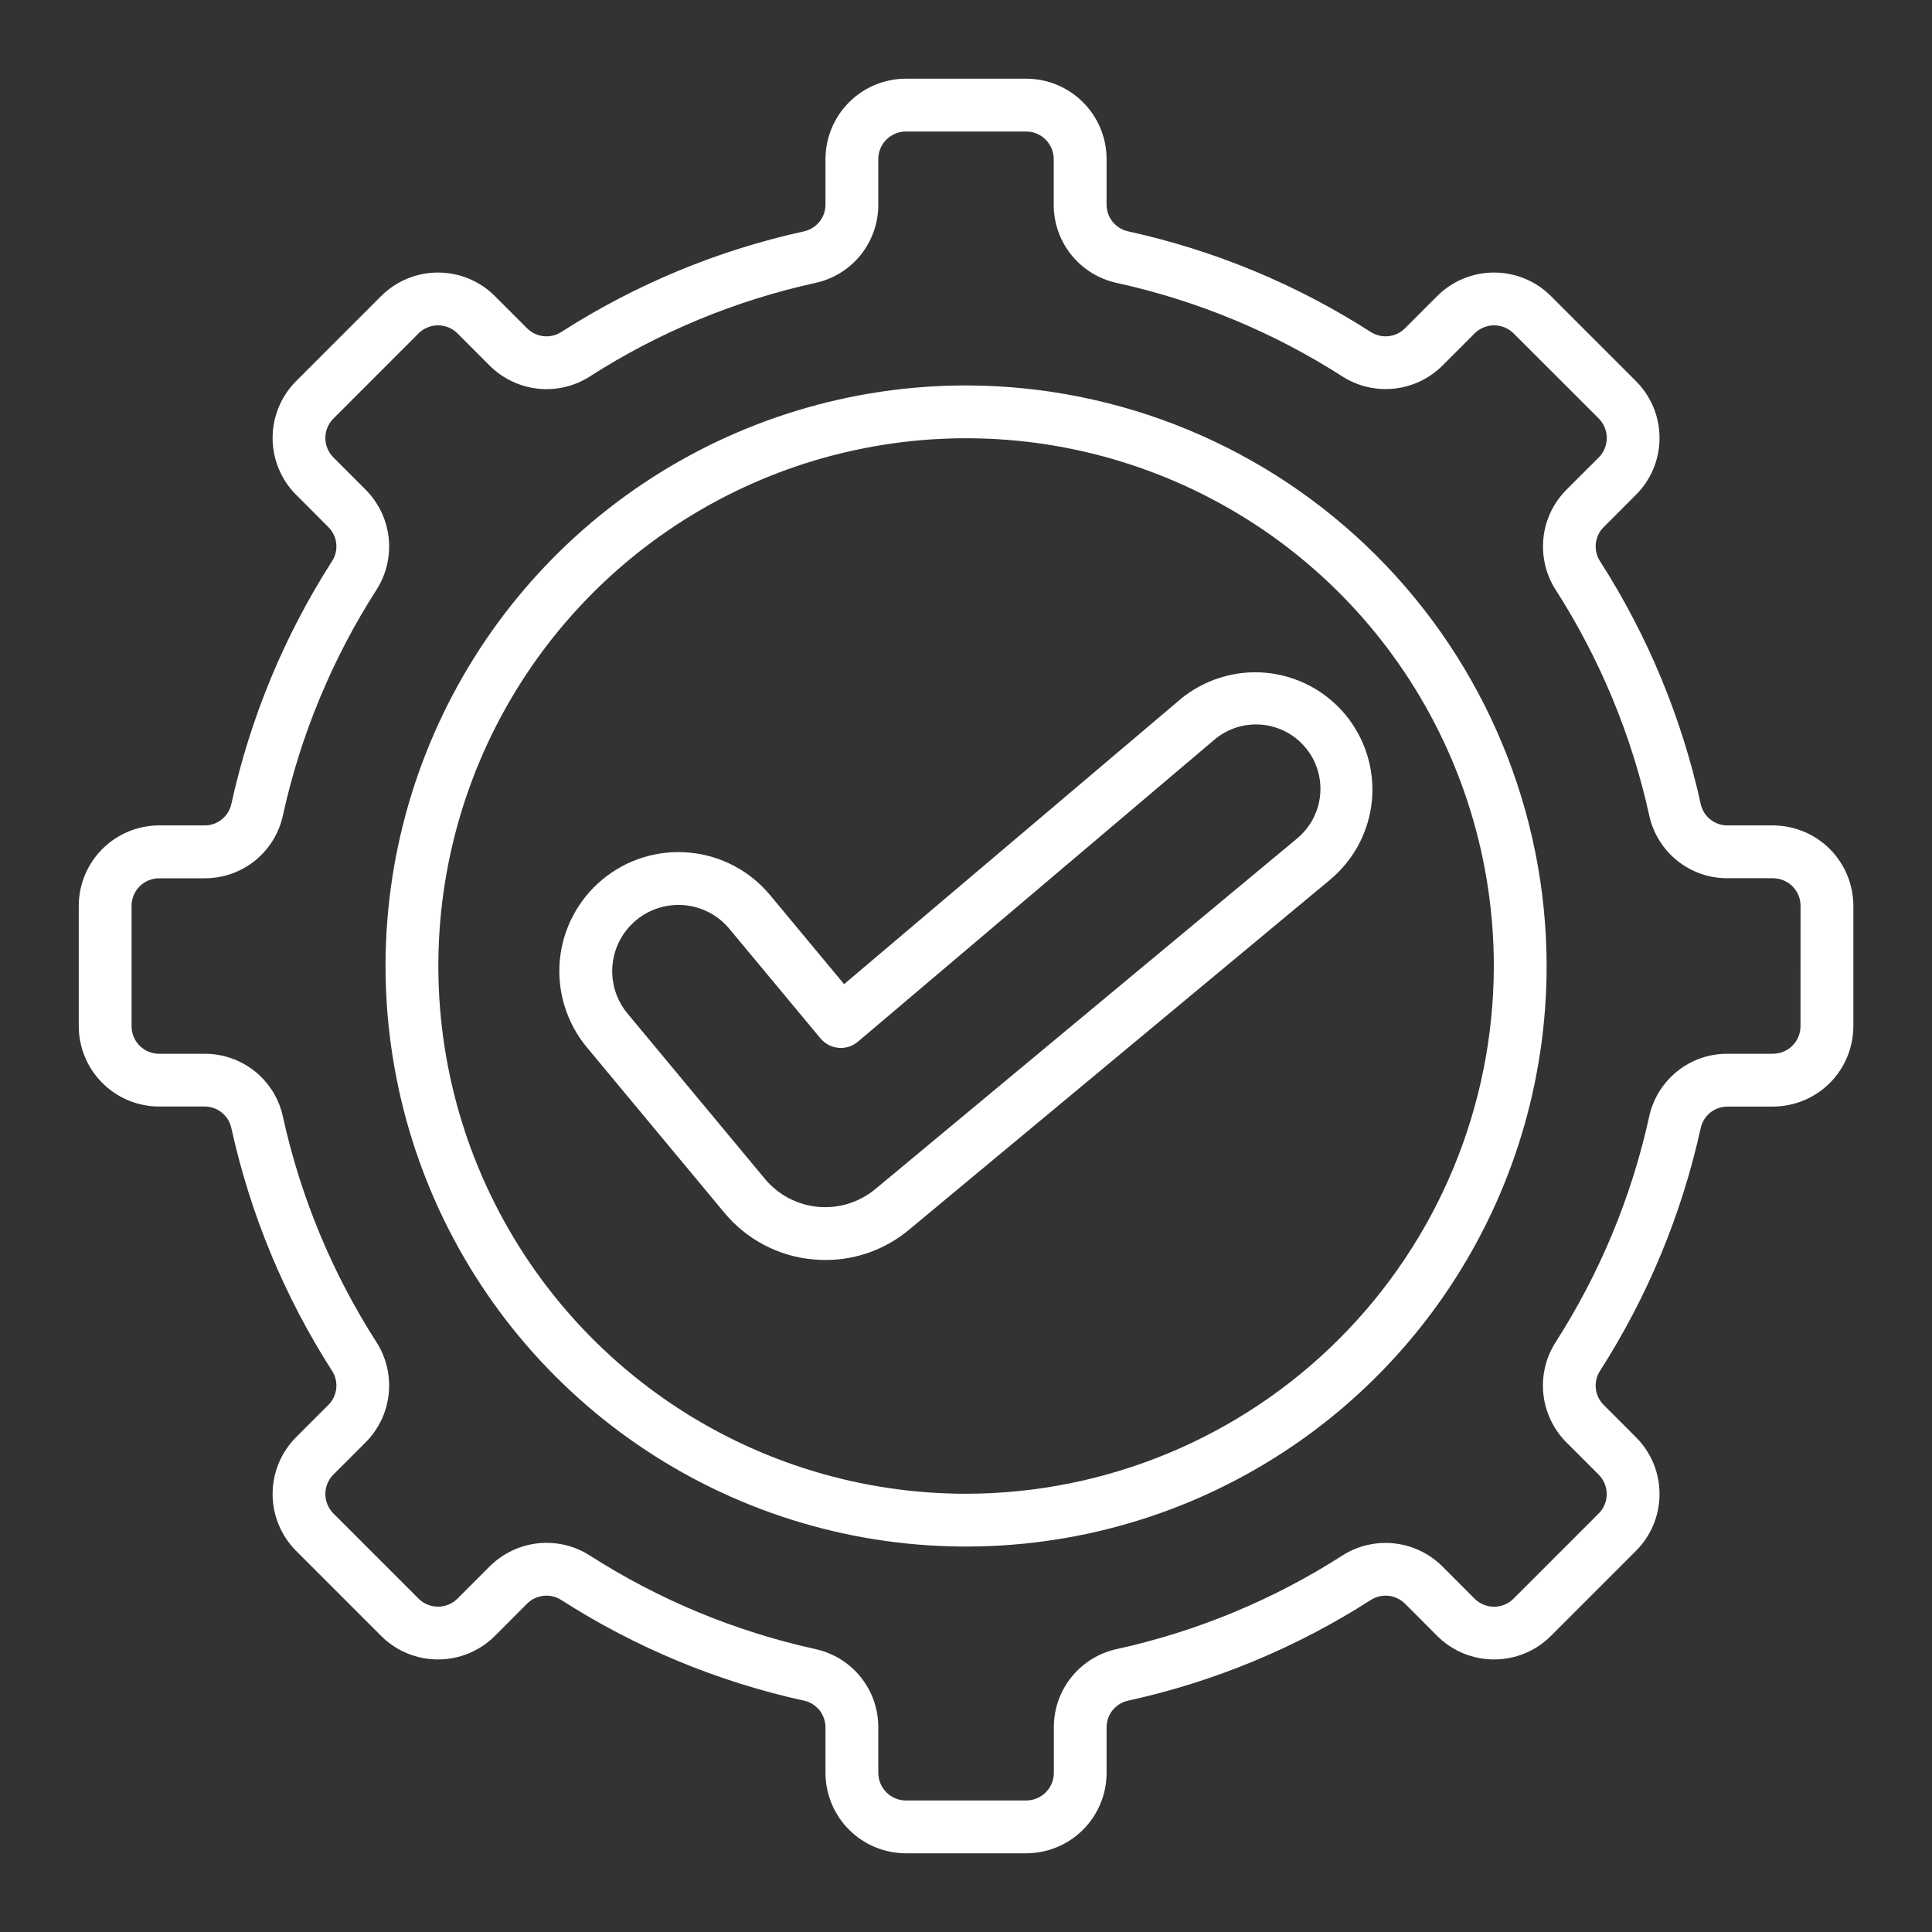 <?xml version="1.0" encoding="UTF-8"?> <svg xmlns="http://www.w3.org/2000/svg" width="30" height="30" viewBox="0 0 30 30" fill="none"><rect x="0" y="0" width="30" height="30" fill="#333333" stroke="none"/><path d="M27.53 12.817H26.824C26.726 12.818 26.632 12.784 26.556 12.723C26.48 12.662 26.428 12.576 26.408 12.481C26.113 11.141 25.583 9.864 24.842 8.71C24.791 8.628 24.769 8.532 24.78 8.437C24.791 8.341 24.834 8.252 24.902 8.185L25.403 7.683C25.519 7.568 25.611 7.43 25.674 7.279C25.737 7.127 25.769 6.965 25.769 6.801C25.769 6.637 25.737 6.474 25.674 6.323C25.611 6.172 25.519 6.034 25.403 5.918L24.082 4.597C23.848 4.363 23.531 4.232 23.2 4.232C22.869 4.232 22.551 4.363 22.317 4.597L21.816 5.098C21.748 5.166 21.659 5.209 21.564 5.22C21.469 5.231 21.373 5.209 21.291 5.159C20.137 4.417 18.86 3.887 17.52 3.593C17.424 3.572 17.339 3.52 17.277 3.444C17.216 3.369 17.183 3.274 17.183 3.177V2.47C17.183 2.139 17.051 1.822 16.817 1.588C16.583 1.354 16.266 1.222 15.935 1.222H14.066C13.735 1.222 13.418 1.354 13.184 1.588C12.95 1.822 12.819 2.139 12.818 2.47V3.177C12.818 3.274 12.785 3.369 12.724 3.444C12.662 3.52 12.577 3.572 12.482 3.593C11.142 3.887 9.865 4.417 8.71 5.159C8.629 5.209 8.532 5.231 8.437 5.22C8.342 5.209 8.253 5.166 8.185 5.098L7.684 4.597C7.45 4.363 7.132 4.232 6.801 4.232C6.47 4.232 6.153 4.363 5.919 4.597L4.598 5.918C4.364 6.152 4.233 6.47 4.233 6.801C4.233 7.132 4.364 7.449 4.598 7.683L5.099 8.185C5.167 8.252 5.21 8.341 5.221 8.436C5.232 8.532 5.21 8.628 5.159 8.709C4.418 9.864 3.888 11.141 3.593 12.481C3.573 12.576 3.521 12.662 3.445 12.723C3.369 12.784 3.275 12.818 3.177 12.817H2.471C2.14 12.818 1.823 12.949 1.589 13.183C1.355 13.417 1.223 13.735 1.223 14.066V15.934C1.223 16.265 1.355 16.582 1.589 16.816C1.823 17.05 2.14 17.182 2.471 17.182H3.177C3.275 17.182 3.369 17.215 3.445 17.277C3.521 17.338 3.573 17.423 3.593 17.519C3.888 18.859 4.418 20.136 5.159 21.291C5.21 21.372 5.232 21.468 5.221 21.563C5.21 21.659 5.167 21.747 5.099 21.815L4.598 22.316C4.364 22.551 4.233 22.868 4.233 23.199C4.233 23.53 4.364 23.847 4.598 24.082L5.919 25.403C6.153 25.637 6.47 25.768 6.801 25.768C7.132 25.768 7.45 25.637 7.684 25.403L8.185 24.901C8.253 24.834 8.342 24.791 8.437 24.78C8.532 24.769 8.629 24.79 8.71 24.841C9.864 25.582 11.142 26.113 12.482 26.407C12.577 26.427 12.662 26.48 12.724 26.555C12.785 26.631 12.818 26.726 12.818 26.823V27.53C12.819 27.86 12.95 28.178 13.184 28.412C13.418 28.646 13.735 28.777 14.066 28.778H15.935C16.266 28.777 16.583 28.646 16.817 28.412C17.051 28.178 17.183 27.86 17.183 27.53V26.823C17.183 26.726 17.216 26.631 17.277 26.555C17.339 26.48 17.424 26.427 17.52 26.407C18.86 26.113 20.137 25.582 21.291 24.841C21.373 24.79 21.469 24.769 21.564 24.78C21.659 24.791 21.748 24.834 21.816 24.901L22.317 25.403C22.552 25.637 22.869 25.768 23.2 25.768C23.531 25.768 23.848 25.637 24.082 25.403L25.403 24.082C25.519 23.966 25.611 23.829 25.674 23.677C25.737 23.526 25.769 23.363 25.769 23.199C25.769 23.035 25.737 22.873 25.674 22.722C25.611 22.57 25.519 22.433 25.403 22.317L24.902 21.815C24.834 21.748 24.791 21.659 24.78 21.564C24.769 21.468 24.791 21.372 24.842 21.291C25.583 20.136 26.113 18.859 26.408 17.519C26.428 17.424 26.48 17.338 26.556 17.277C26.632 17.216 26.726 17.183 26.824 17.183H27.53C27.861 17.182 28.179 17.051 28.413 16.817C28.647 16.583 28.778 16.265 28.779 15.934V14.066C28.778 13.735 28.647 13.417 28.413 13.183C28.179 12.949 27.861 12.818 27.53 12.817ZM27.958 15.935C27.958 16.048 27.913 16.157 27.833 16.237C27.753 16.317 27.644 16.362 27.53 16.363H26.824C26.539 16.361 26.263 16.458 26.041 16.637C25.82 16.816 25.666 17.065 25.607 17.344C25.333 18.589 24.84 19.776 24.151 20.849C24 21.088 23.935 21.372 23.966 21.652C23.997 21.933 24.123 22.196 24.322 22.396L24.823 22.897C24.863 22.937 24.895 22.984 24.916 23.036C24.938 23.088 24.949 23.144 24.949 23.2C24.949 23.256 24.938 23.312 24.916 23.364C24.895 23.416 24.863 23.463 24.823 23.503L23.502 24.824C23.422 24.904 23.313 24.949 23.2 24.949C23.086 24.949 22.977 24.904 22.897 24.824L22.396 24.322C22.195 24.123 21.933 23.997 21.652 23.966C21.371 23.935 21.088 24 20.849 24.151C19.776 24.84 18.589 25.332 17.344 25.606C17.066 25.666 16.817 25.819 16.638 26.041C16.46 26.262 16.363 26.538 16.364 26.823V27.53C16.364 27.643 16.319 27.752 16.238 27.832C16.158 27.912 16.049 27.957 15.936 27.958H14.066C13.953 27.957 13.844 27.912 13.764 27.832C13.684 27.752 13.639 27.643 13.638 27.53V26.823C13.639 26.538 13.543 26.262 13.364 26.041C13.186 25.819 12.936 25.666 12.658 25.606C11.413 25.332 10.226 24.839 9.153 24.15C8.955 24.024 8.724 23.957 8.489 23.957C8.158 23.957 7.84 24.088 7.605 24.322L7.104 24.823C7.024 24.903 6.915 24.948 6.801 24.948C6.688 24.948 6.579 24.903 6.499 24.823L5.178 23.502C5.097 23.421 5.052 23.312 5.052 23.199C5.052 23.086 5.097 22.977 5.178 22.896L5.679 22.395C5.878 22.195 6.004 21.933 6.035 21.652C6.066 21.371 6.001 21.087 5.85 20.848C5.161 19.776 4.668 18.589 4.394 17.344C4.335 17.065 4.181 16.816 3.96 16.637C3.738 16.459 3.462 16.362 3.177 16.363H2.471C2.357 16.363 2.249 16.318 2.168 16.238C2.088 16.157 2.043 16.049 2.043 15.935V14.066C2.043 13.952 2.088 13.843 2.168 13.763C2.249 13.683 2.357 13.638 2.471 13.638H3.177C3.462 13.639 3.738 13.542 3.96 13.364C4.181 13.185 4.335 12.936 4.394 12.657C4.668 11.412 5.161 10.225 5.85 9.152C6.001 8.913 6.066 8.63 6.035 8.349C6.004 8.068 5.878 7.806 5.679 7.605L5.178 7.104C5.097 7.023 5.052 6.915 5.052 6.801C5.052 6.688 5.097 6.579 5.178 6.499L6.499 5.177C6.579 5.097 6.688 5.052 6.801 5.052C6.915 5.052 7.024 5.097 7.104 5.177L7.605 5.679C7.806 5.878 8.068 6.004 8.349 6.035C8.63 6.066 8.913 6.001 9.152 5.85C10.225 5.161 11.412 4.668 12.658 4.394C12.936 4.335 13.185 4.181 13.364 3.96C13.542 3.738 13.639 3.462 13.638 3.177V2.47C13.638 2.357 13.683 2.248 13.763 2.168C13.844 2.088 13.952 2.042 14.066 2.042H15.934C16.048 2.042 16.157 2.087 16.237 2.168C16.317 2.248 16.362 2.357 16.362 2.47V3.177C16.361 3.462 16.458 3.738 16.637 3.96C16.816 4.181 17.066 4.335 17.344 4.394C18.59 4.668 19.777 5.16 20.85 5.849C21.089 6 21.372 6.065 21.653 6.034C21.934 6.003 22.196 5.878 22.397 5.678L22.898 5.177C22.978 5.097 23.087 5.052 23.201 5.052C23.314 5.052 23.423 5.097 23.503 5.177L24.825 6.498C24.864 6.538 24.896 6.585 24.917 6.637C24.939 6.689 24.95 6.745 24.95 6.801C24.95 6.857 24.939 6.913 24.917 6.965C24.896 7.017 24.864 7.064 24.825 7.104L24.323 7.605C24.124 7.805 23.998 8.067 23.967 8.348C23.936 8.629 24.001 8.913 24.152 9.152C24.841 10.225 25.334 11.412 25.608 12.657C25.667 12.935 25.821 13.185 26.042 13.363C26.264 13.542 26.54 13.639 26.825 13.637H27.531C27.645 13.638 27.753 13.683 27.834 13.763C27.914 13.843 27.959 13.952 27.959 14.065L27.958 15.935Z" fill="white"></path><path d="M15.001 5.985C13.218 5.985 11.475 6.514 9.993 7.504C8.51 8.495 7.355 9.903 6.673 11.55C5.99 13.197 5.812 15.01 6.16 16.759C6.507 18.507 7.366 20.114 8.627 21.374C9.888 22.635 11.494 23.494 13.243 23.842C14.991 24.189 16.804 24.011 18.451 23.329C20.099 22.646 21.506 21.491 22.497 20.008C23.488 18.526 24.016 16.783 24.016 15C24.014 12.61 23.063 10.318 21.373 8.628C19.683 6.938 17.391 5.988 15.001 5.985ZM15.001 23.195C13.381 23.195 11.796 22.714 10.449 21.814C9.101 20.913 8.051 19.633 7.43 18.136C6.81 16.639 6.648 14.991 6.964 13.401C7.28 11.812 8.061 10.351 9.207 9.205C10.353 8.059 11.813 7.279 13.403 6.963C14.992 6.646 16.64 6.809 18.137 7.429C19.635 8.049 20.915 9.1 21.815 10.447C22.715 11.795 23.196 13.379 23.196 15C23.194 17.172 22.33 19.256 20.793 20.792C19.257 22.328 17.174 23.192 15.001 23.195Z" fill="white"></path><path d="M18.32 10.866L13.107 15.282L11.957 13.898C11.643 13.521 11.193 13.284 10.705 13.239C10.216 13.194 9.73 13.344 9.353 13.658C8.976 13.971 8.738 14.422 8.693 14.91C8.648 15.398 8.799 15.884 9.112 16.262L11.247 18.83C11.418 19.036 11.627 19.207 11.864 19.331C12.101 19.456 12.361 19.533 12.627 19.556C12.691 19.562 12.754 19.565 12.818 19.565C13.293 19.566 13.752 19.399 14.117 19.094L20.66 13.655C20.843 13.501 20.994 13.312 21.105 13.101C21.215 12.888 21.283 12.657 21.304 12.418C21.325 12.18 21.298 11.94 21.226 11.712C21.154 11.484 21.038 11.273 20.885 11.09C20.731 10.907 20.543 10.755 20.331 10.645C20.119 10.535 19.887 10.467 19.649 10.446C19.41 10.425 19.171 10.452 18.943 10.524C18.715 10.596 18.503 10.712 18.32 10.865V10.866ZM20.136 13.024L13.592 18.464C13.469 18.566 13.328 18.643 13.175 18.69C13.022 18.738 12.862 18.754 12.703 18.74C12.543 18.725 12.389 18.679 12.247 18.605C12.106 18.53 11.98 18.429 11.878 18.306L9.743 15.737C9.569 15.527 9.485 15.257 9.511 14.985C9.536 14.714 9.668 14.463 9.878 14.289C10.087 14.115 10.358 14.031 10.63 14.056C10.901 14.081 11.152 14.213 11.326 14.423L12.741 16.125C12.776 16.166 12.819 16.201 12.867 16.226C12.915 16.251 12.967 16.266 13.021 16.271C13.075 16.276 13.129 16.27 13.181 16.253C13.233 16.237 13.28 16.21 13.322 16.175L18.85 11.492C18.95 11.405 19.067 11.34 19.193 11.298C19.319 11.257 19.451 11.242 19.584 11.252C19.716 11.263 19.844 11.3 19.962 11.36C20.08 11.421 20.184 11.505 20.269 11.606C20.355 11.707 20.419 11.825 20.458 11.951C20.498 12.078 20.512 12.211 20.499 12.343C20.487 12.475 20.448 12.603 20.386 12.72C20.323 12.837 20.238 12.94 20.136 13.024Z" fill="white"></path></svg> 